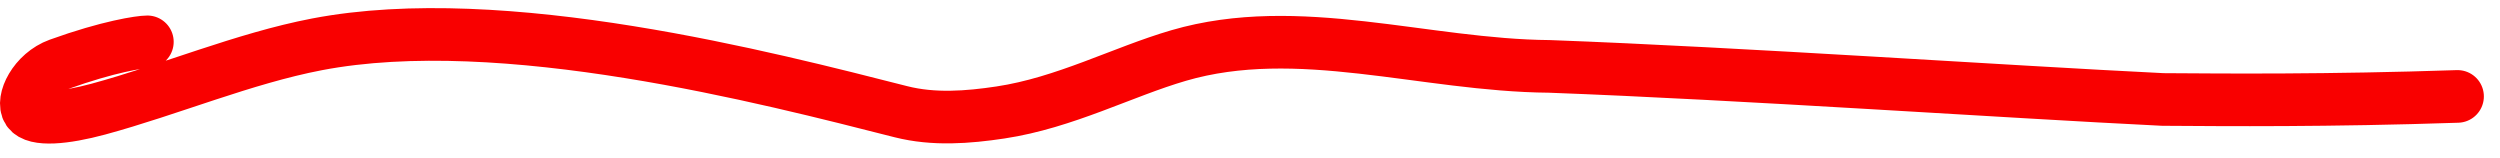 <?xml version="1.0" encoding="UTF-8"?> <svg xmlns="http://www.w3.org/2000/svg" width="95" height="6" viewBox="0 0 95 6" fill="none"><path d="M5.6 1.59C5.336 1.59 4.136 1.761 2.231 2.448C1.303 2.783 0.806 3.82 1.071 4.208C1.335 4.596 2.466 4.49 3.736 4.147C6.44 3.415 9.268 2.219 12.041 1.686C19.104 0.33 29.212 2.97 34.239 4.246C35.479 4.56 36.778 4.461 38.017 4.274C40.471 3.904 42.655 2.732 44.79 2.109C49.332 0.784 54.12 2.484 58.877 2.523C66.278 2.799 76.182 3.486 82.185 3.78C84.631 3.797 88.437 3.83 93.387 3.664" stroke="#F90000" stroke-width="2" stroke-linecap="round" stroke-linejoin="round"></path></svg> 
